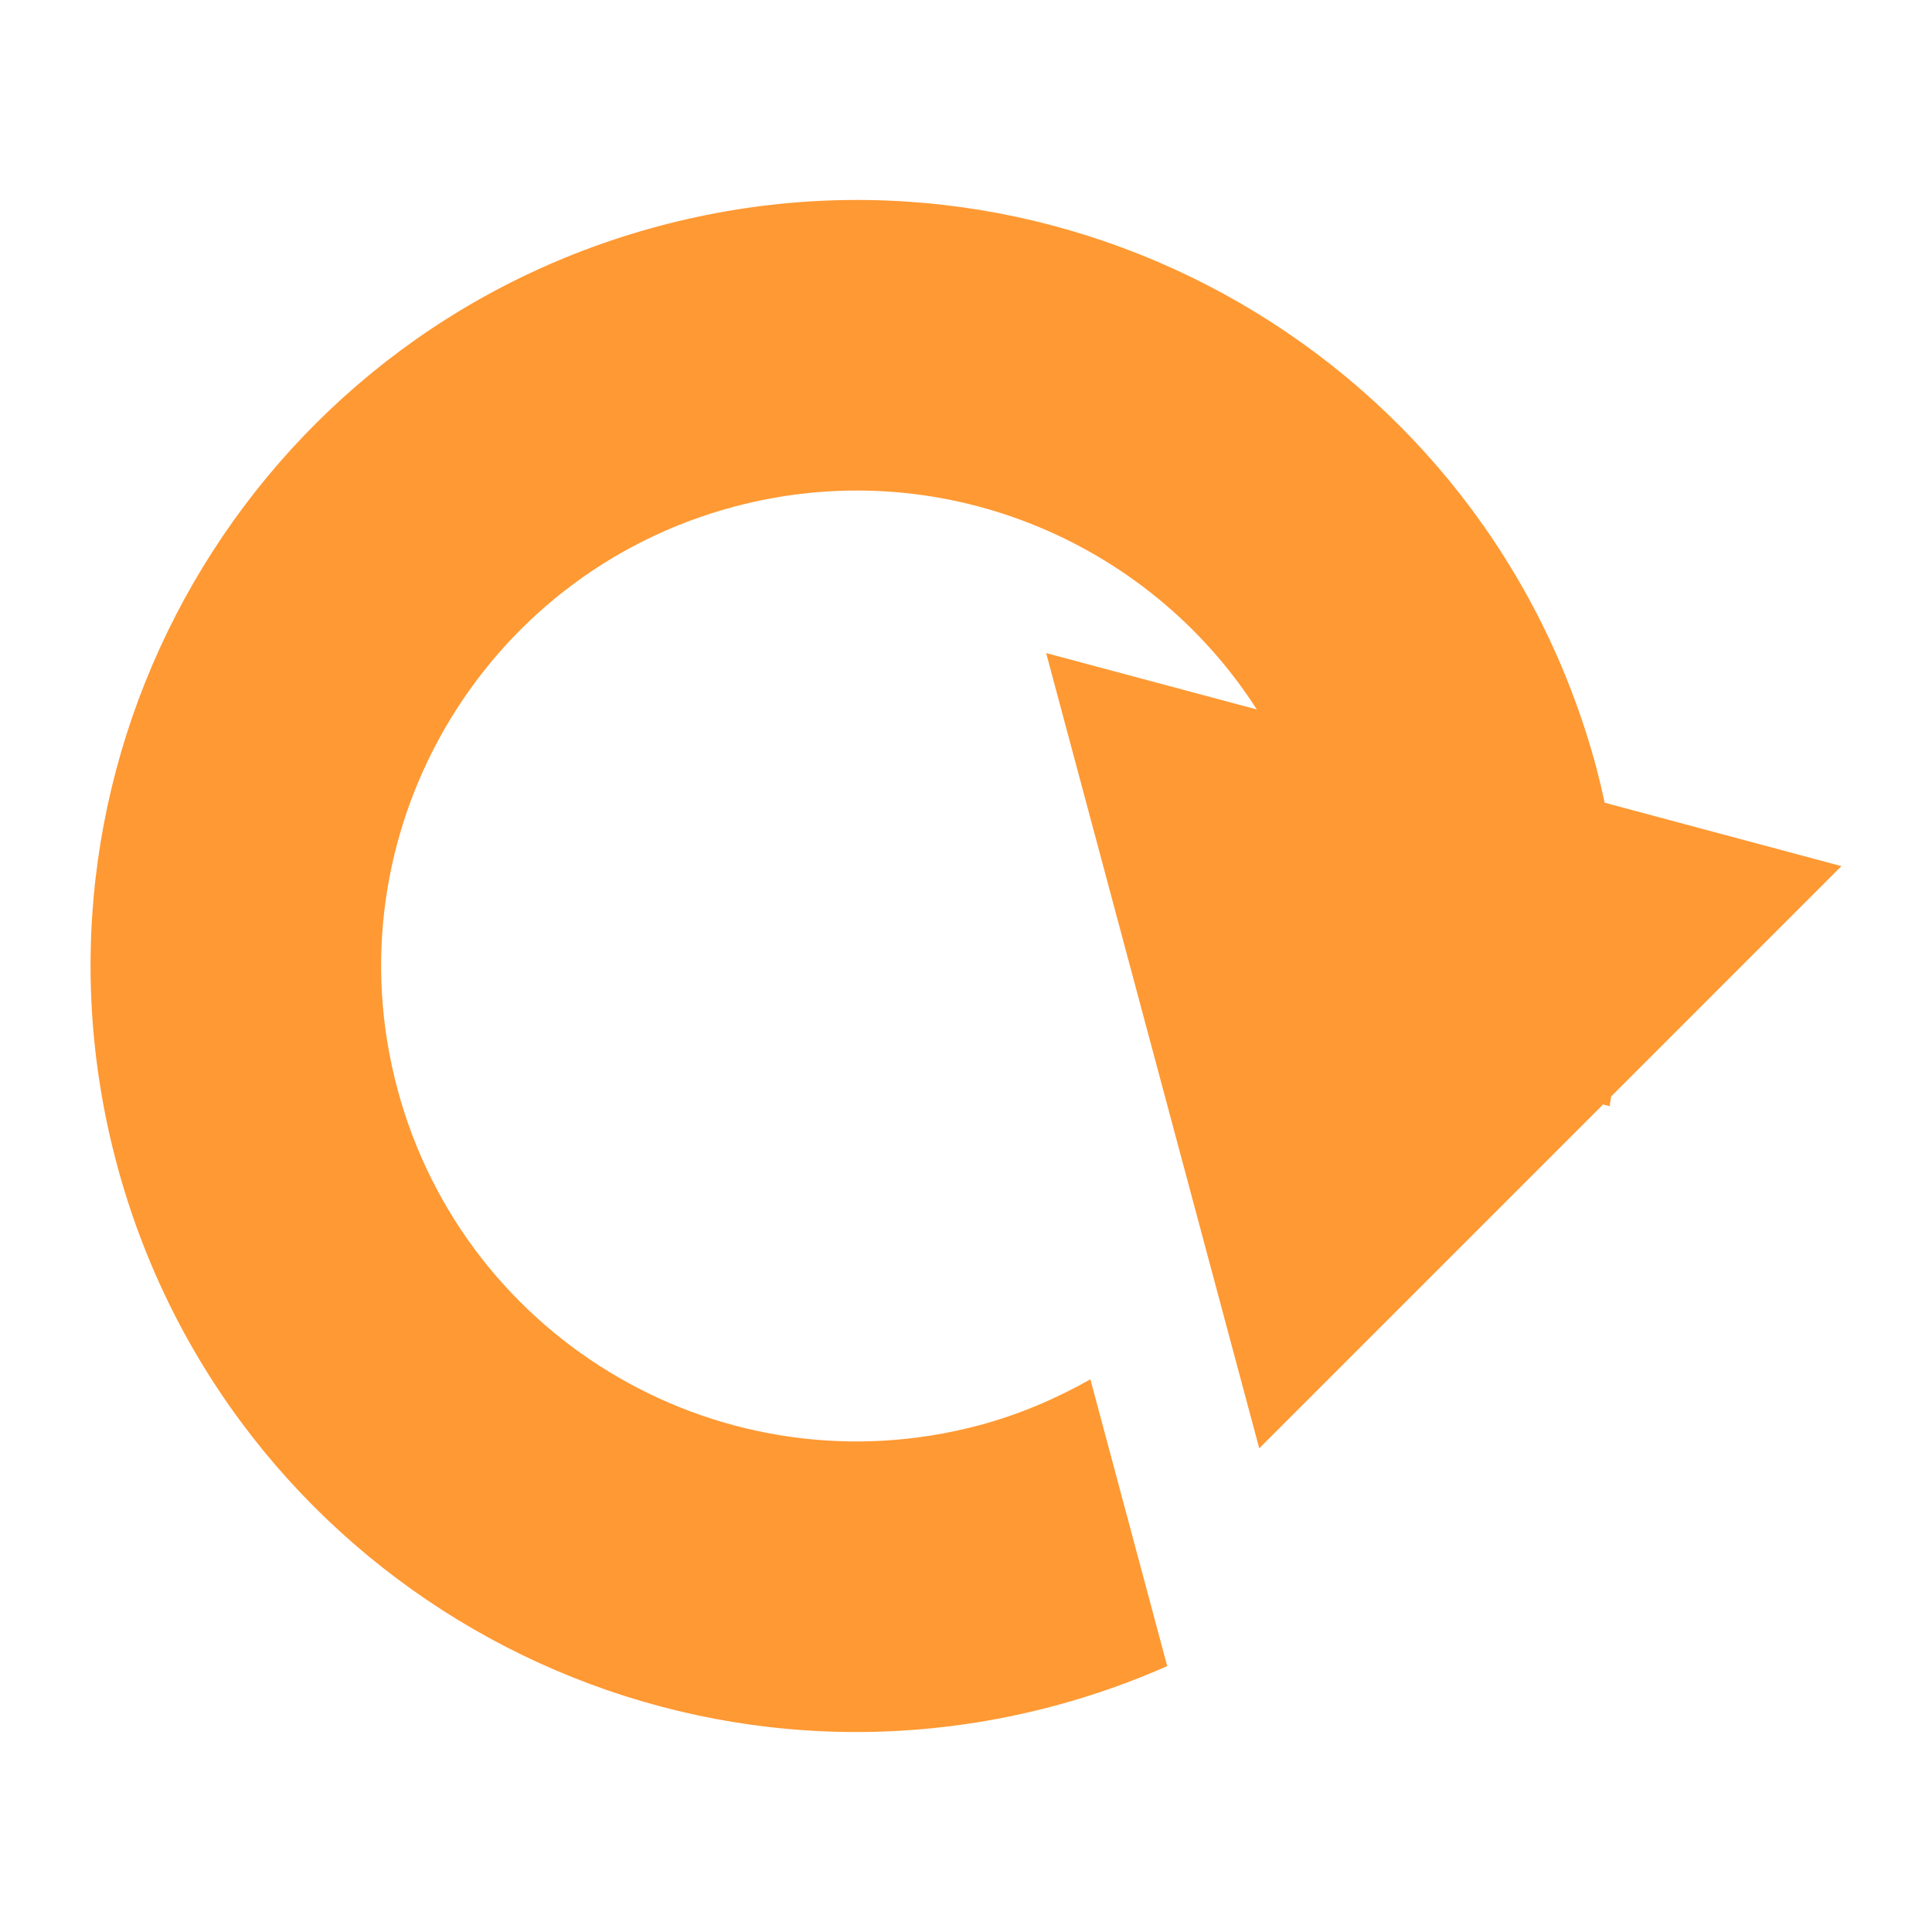 <?xml version="1.0" encoding="UTF-8" standalone="no"?>
<!DOCTYPE svg PUBLIC "-//W3C//DTD SVG 1.1//EN" "http://www.w3.org/Graphics/SVG/1.1/DTD/svg11.dtd">
<svg width="1.2em" height="1.2em" viewBox="0 0 200 200" version="1.1" xmlns="http://www.w3.org/2000/svg" xmlns:xlink="http://www.w3.org/1999/xlink" xml:space="preserve" xmlns:serif="http://www.serif.com/" style="fill-rule:evenodd;clip-rule:evenodd;stroke-linejoin:round;stroke-miterlimit:2;">
    <path d="M166.79,113.499L190.625,89.662L166.115,83.097C165.855,81.885 165.569,80.679 165.256,79.48C153.924,37.189 110.448,12.089 68.156,23.421C25.863,34.751 0.763,78.226 12.096,120.518C23.429,162.815 66.9,187.91 109.193,176.578C113.172,175.513 117.063,174.141 120.83,172.474L112.876,142.787C109.335,144.788 105.52,146.428 101.412,147.531C75.159,154.563 48.177,138.987 41.144,112.735C34.108,86.483 49.688,59.5 75.938,52.467C97.161,46.781 118.855,55.879 130.105,73.444L108.297,67.606L130.357,149.931L165.954,114.333L166.628,114.514C166.691,114.181 166.732,113.837 166.79,113.499Z" style="fill:rgb(255,153,51);fill-rule:nonzero;"/>
</svg>
